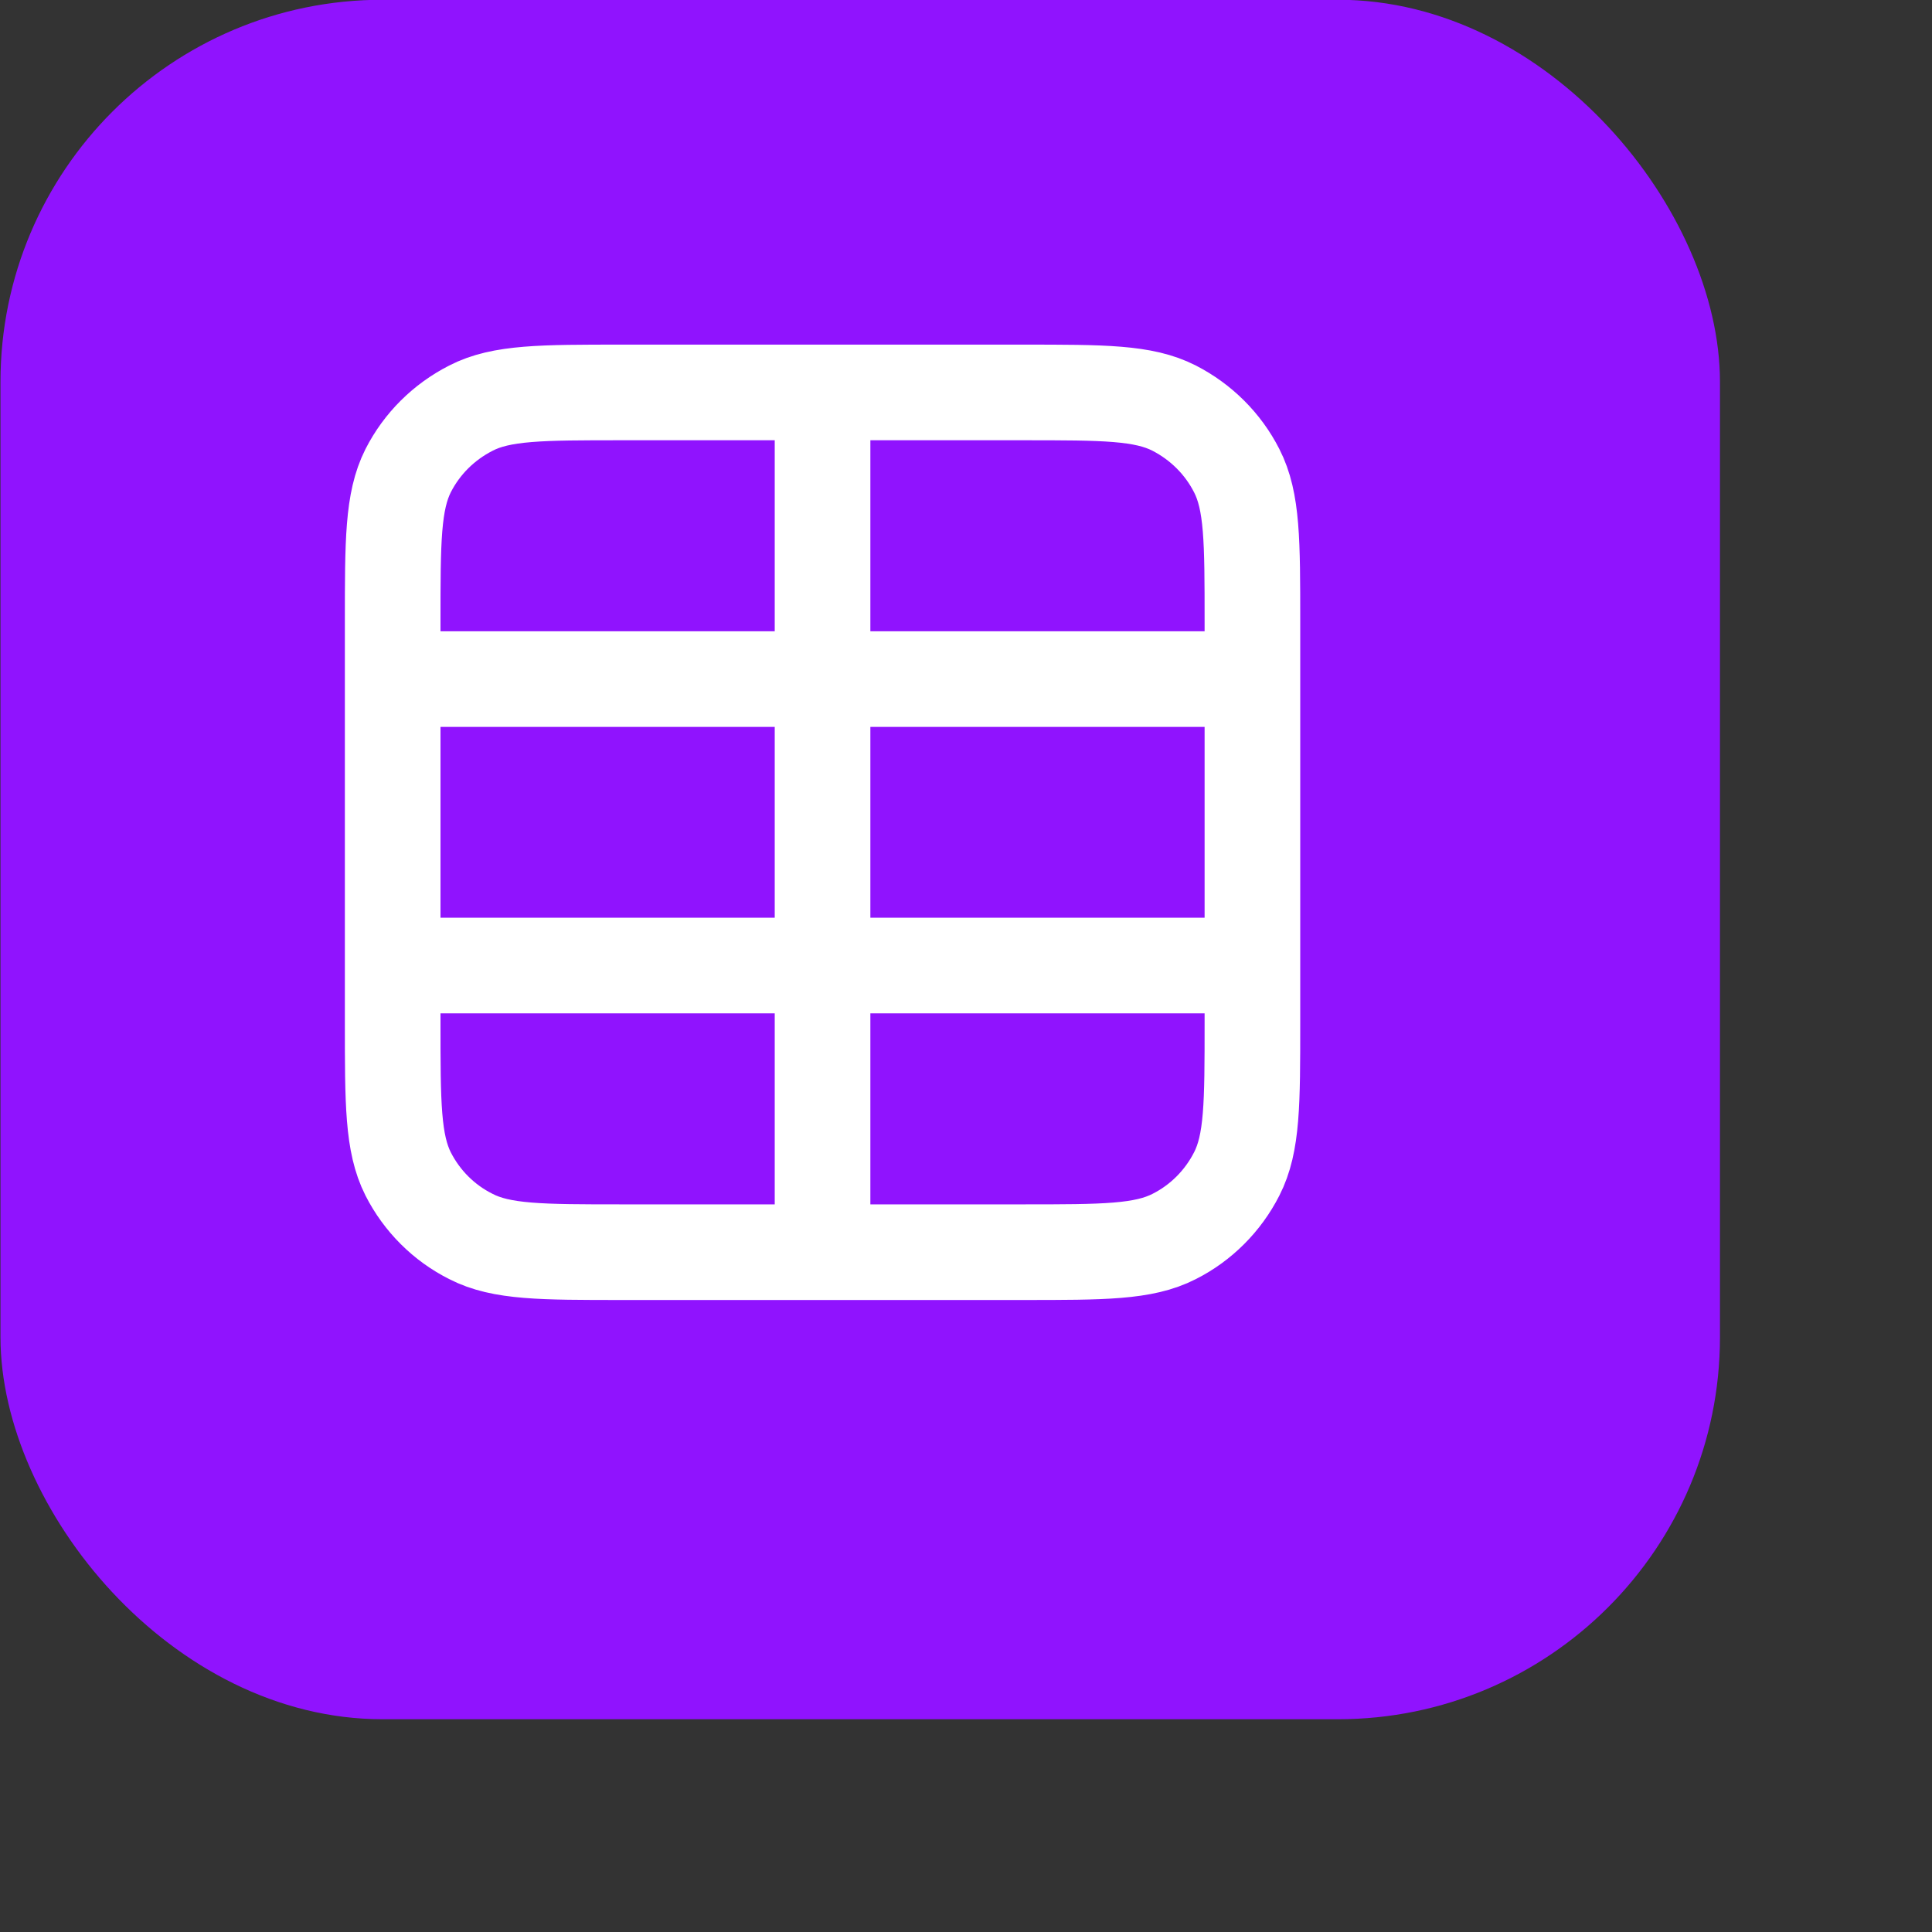 <?xml version="1.0" encoding="utf-8"?>
<svg xmlns="http://www.w3.org/2000/svg" fill="none" height="100%" overflow="visible" preserveAspectRatio="none" style="display: block;" viewBox="0 0 8 8" width="100%">
<rect x="0" y="0" width="8" height="8" fill="#333333" stroke="none"/>
<g id="Group 2055248424">
<g id="Group 2055248422">
<rect fill="#9013FE" height="7.12" id="Rectangle 9732" rx="1.582" width="7.12" x="0.002" y="-0.001"/>
</g>
<path d="M1.626 2.812H5.186M1.626 3.998H5.186M3.406 1.625V5.185M2.575 1.625H4.236C4.569 1.625 4.735 1.625 4.862 1.69C4.973 1.747 5.064 1.837 5.121 1.949C5.186 2.076 5.186 2.242 5.186 2.574V4.236C5.186 4.568 5.186 4.734 5.121 4.861C5.064 4.973 4.973 5.064 4.862 5.12C4.735 5.185 4.569 5.185 4.236 5.185H2.575C2.243 5.185 2.076 5.185 1.95 5.12C1.838 5.064 1.747 4.973 1.69 4.861C1.626 4.734 1.626 4.568 1.626 4.236V2.574C1.626 2.242 1.626 2.076 1.69 1.949C1.747 1.837 1.838 1.747 1.95 1.69C2.076 1.625 2.243 1.625 2.575 1.625Z" id="Icon" stroke="white" stroke-linecap="round" stroke-width="0.396"/>
</g>
</svg>